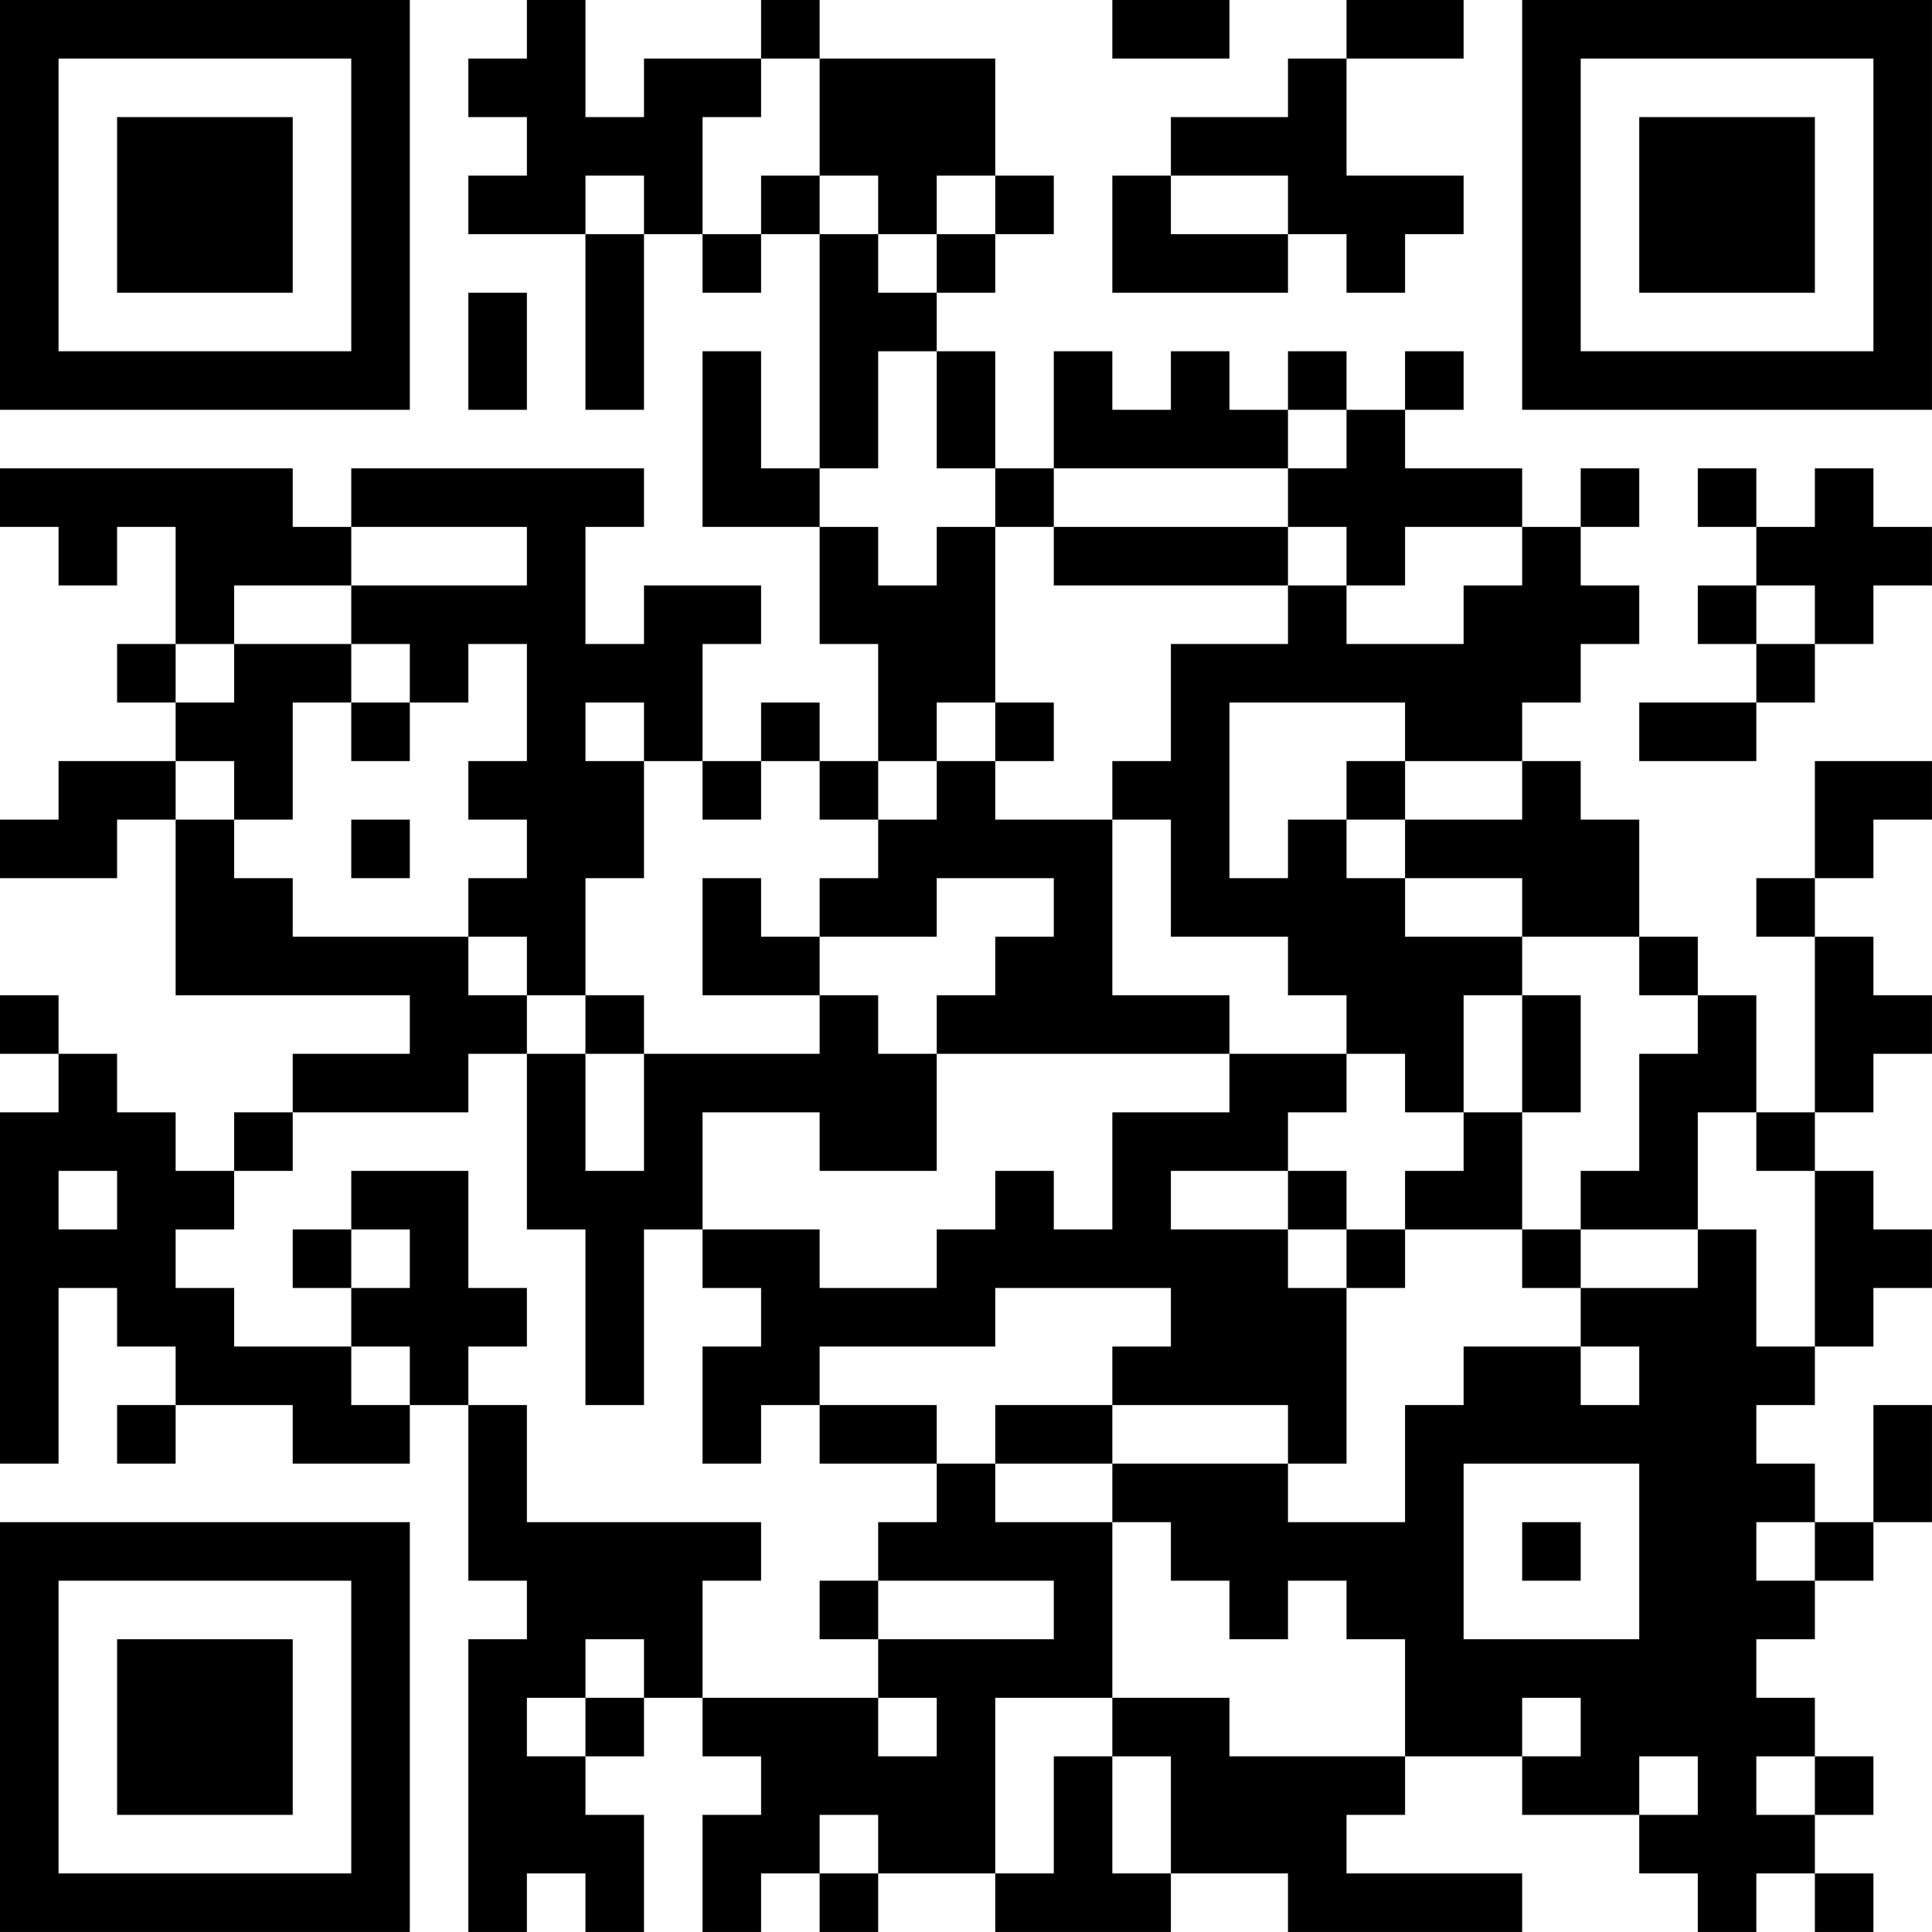 <?xml version="1.0" encoding="UTF-8"?>
<svg xmlns="http://www.w3.org/2000/svg" version="1.1" width="400" height="400" viewBox="0 0 400 400"><rect x="0" y="0" width="400" height="400" fill="#ffffff"/><g transform="scale(12.121)"><g transform="translate(0,0)"><path fill-rule="evenodd" d="M9 0L9 1L8 1L8 2L9 2L9 3L8 3L8 4L10 4L10 7L11 7L11 4L12 4L12 5L13 5L13 4L14 4L14 8L13 8L13 6L12 6L12 9L14 9L14 11L15 11L15 13L14 13L14 12L13 12L13 13L12 13L12 11L13 11L13 10L11 10L11 11L10 11L10 9L11 9L11 8L6 8L6 9L5 9L5 8L0 8L0 9L1 9L1 10L2 10L2 9L3 9L3 11L2 11L2 12L3 12L3 13L1 13L1 14L0 14L0 15L2 15L2 14L3 14L3 17L7 17L7 18L5 18L5 19L4 19L4 20L3 20L3 19L2 19L2 18L1 18L1 17L0 17L0 18L1 18L1 19L0 19L0 25L1 25L1 22L2 22L2 23L3 23L3 24L2 24L2 25L3 25L3 24L5 24L5 25L7 25L7 24L8 24L8 27L9 27L9 28L8 28L8 33L9 33L9 32L10 32L10 33L11 33L11 31L10 31L10 30L11 30L11 29L12 29L12 30L13 30L13 31L12 31L12 33L13 33L13 32L14 32L14 33L15 33L15 32L17 32L17 33L20 33L20 32L22 32L22 33L26 33L26 32L23 32L23 31L24 31L24 30L26 30L26 31L28 31L28 32L29 32L29 33L30 33L30 32L31 32L31 33L32 33L32 32L31 32L31 31L32 31L32 30L31 30L31 29L30 29L30 28L31 28L31 27L32 27L32 26L33 26L33 24L32 24L32 26L31 26L31 25L30 25L30 24L31 24L31 23L32 23L32 22L33 22L33 21L32 21L32 20L31 20L31 19L32 19L32 18L33 18L33 17L32 17L32 16L31 16L31 15L32 15L32 14L33 14L33 13L31 13L31 15L30 15L30 16L31 16L31 19L30 19L30 17L29 17L29 16L28 16L28 14L27 14L27 13L26 13L26 12L27 12L27 11L28 11L28 10L27 10L27 9L28 9L28 8L27 8L27 9L26 9L26 8L24 8L24 7L25 7L25 6L24 6L24 7L23 7L23 6L22 6L22 7L21 7L21 6L20 6L20 7L19 7L19 6L18 6L18 8L17 8L17 6L16 6L16 5L17 5L17 4L18 4L18 3L17 3L17 1L14 1L14 0L13 0L13 1L11 1L11 2L10 2L10 0ZM19 0L19 1L21 1L21 0ZM23 0L23 1L22 1L22 2L20 2L20 3L19 3L19 5L22 5L22 4L23 4L23 5L24 5L24 4L25 4L25 3L23 3L23 1L25 1L25 0ZM13 1L13 2L12 2L12 4L13 4L13 3L14 3L14 4L15 4L15 5L16 5L16 4L17 4L17 3L16 3L16 4L15 4L15 3L14 3L14 1ZM10 3L10 4L11 4L11 3ZM20 3L20 4L22 4L22 3ZM8 5L8 7L9 7L9 5ZM15 6L15 8L14 8L14 9L15 9L15 10L16 10L16 9L17 9L17 12L16 12L16 13L15 13L15 14L14 14L14 13L13 13L13 14L12 14L12 13L11 13L11 12L10 12L10 13L11 13L11 15L10 15L10 17L9 17L9 16L8 16L8 15L9 15L9 14L8 14L8 13L9 13L9 11L8 11L8 12L7 12L7 11L6 11L6 10L9 10L9 9L6 9L6 10L4 10L4 11L3 11L3 12L4 12L4 11L6 11L6 12L5 12L5 14L4 14L4 13L3 13L3 14L4 14L4 15L5 15L5 16L8 16L8 17L9 17L9 18L8 18L8 19L5 19L5 20L4 20L4 21L3 21L3 22L4 22L4 23L6 23L6 24L7 24L7 23L6 23L6 22L7 22L7 21L6 21L6 20L8 20L8 22L9 22L9 23L8 23L8 24L9 24L9 26L13 26L13 27L12 27L12 29L15 29L15 30L16 30L16 29L15 29L15 28L18 28L18 27L15 27L15 26L16 26L16 25L17 25L17 26L19 26L19 29L17 29L17 32L18 32L18 30L19 30L19 32L20 32L20 30L19 30L19 29L21 29L21 30L24 30L24 28L23 28L23 27L22 27L22 28L21 28L21 27L20 27L20 26L19 26L19 25L22 25L22 26L24 26L24 24L25 24L25 23L27 23L27 24L28 24L28 23L27 23L27 22L29 22L29 21L30 21L30 23L31 23L31 20L30 20L30 19L29 19L29 21L27 21L27 20L28 20L28 18L29 18L29 17L28 17L28 16L26 16L26 15L24 15L24 14L26 14L26 13L24 13L24 12L21 12L21 15L22 15L22 14L23 14L23 15L24 15L24 16L26 16L26 17L25 17L25 19L24 19L24 18L23 18L23 17L22 17L22 16L20 16L20 14L19 14L19 13L20 13L20 11L22 11L22 10L23 10L23 11L25 11L25 10L26 10L26 9L24 9L24 10L23 10L23 9L22 9L22 8L23 8L23 7L22 7L22 8L18 8L18 9L17 9L17 8L16 8L16 6ZM29 8L29 9L30 9L30 10L29 10L29 11L30 11L30 12L28 12L28 13L30 13L30 12L31 12L31 11L32 11L32 10L33 10L33 9L32 9L32 8L31 8L31 9L30 9L30 8ZM18 9L18 10L22 10L22 9ZM30 10L30 11L31 11L31 10ZM6 12L6 13L7 13L7 12ZM17 12L17 13L16 13L16 14L15 14L15 15L14 15L14 16L13 16L13 15L12 15L12 17L14 17L14 18L11 18L11 17L10 17L10 18L9 18L9 21L10 21L10 24L11 24L11 21L12 21L12 22L13 22L13 23L12 23L12 25L13 25L13 24L14 24L14 25L16 25L16 24L14 24L14 23L17 23L17 22L20 22L20 23L19 23L19 24L17 24L17 25L19 25L19 24L22 24L22 25L23 25L23 22L24 22L24 21L26 21L26 22L27 22L27 21L26 21L26 19L27 19L27 17L26 17L26 19L25 19L25 20L24 20L24 21L23 21L23 20L22 20L22 19L23 19L23 18L21 18L21 17L19 17L19 14L17 14L17 13L18 13L18 12ZM23 13L23 14L24 14L24 13ZM6 14L6 15L7 15L7 14ZM16 15L16 16L14 16L14 17L15 17L15 18L16 18L16 20L14 20L14 19L12 19L12 21L14 21L14 22L16 22L16 21L17 21L17 20L18 20L18 21L19 21L19 19L21 19L21 18L16 18L16 17L17 17L17 16L18 16L18 15ZM10 18L10 20L11 20L11 18ZM1 20L1 21L2 21L2 20ZM20 20L20 21L22 21L22 22L23 22L23 21L22 21L22 20ZM5 21L5 22L6 22L6 21ZM25 25L25 28L28 28L28 25ZM26 26L26 27L27 27L27 26ZM30 26L30 27L31 27L31 26ZM14 27L14 28L15 28L15 27ZM10 28L10 29L9 29L9 30L10 30L10 29L11 29L11 28ZM26 29L26 30L27 30L27 29ZM28 30L28 31L29 31L29 30ZM30 30L30 31L31 31L31 30ZM14 31L14 32L15 32L15 31ZM0 0L0 7L7 7L7 0ZM1 1L1 6L6 6L6 1ZM2 2L2 5L5 5L5 2ZM26 0L26 7L33 7L33 0ZM27 1L27 6L32 6L32 1ZM28 2L28 5L31 5L31 2ZM0 26L0 33L7 33L7 26ZM1 27L1 32L6 32L6 27ZM2 28L2 31L5 31L5 28Z" fill="#000000"/></g></g></svg>

